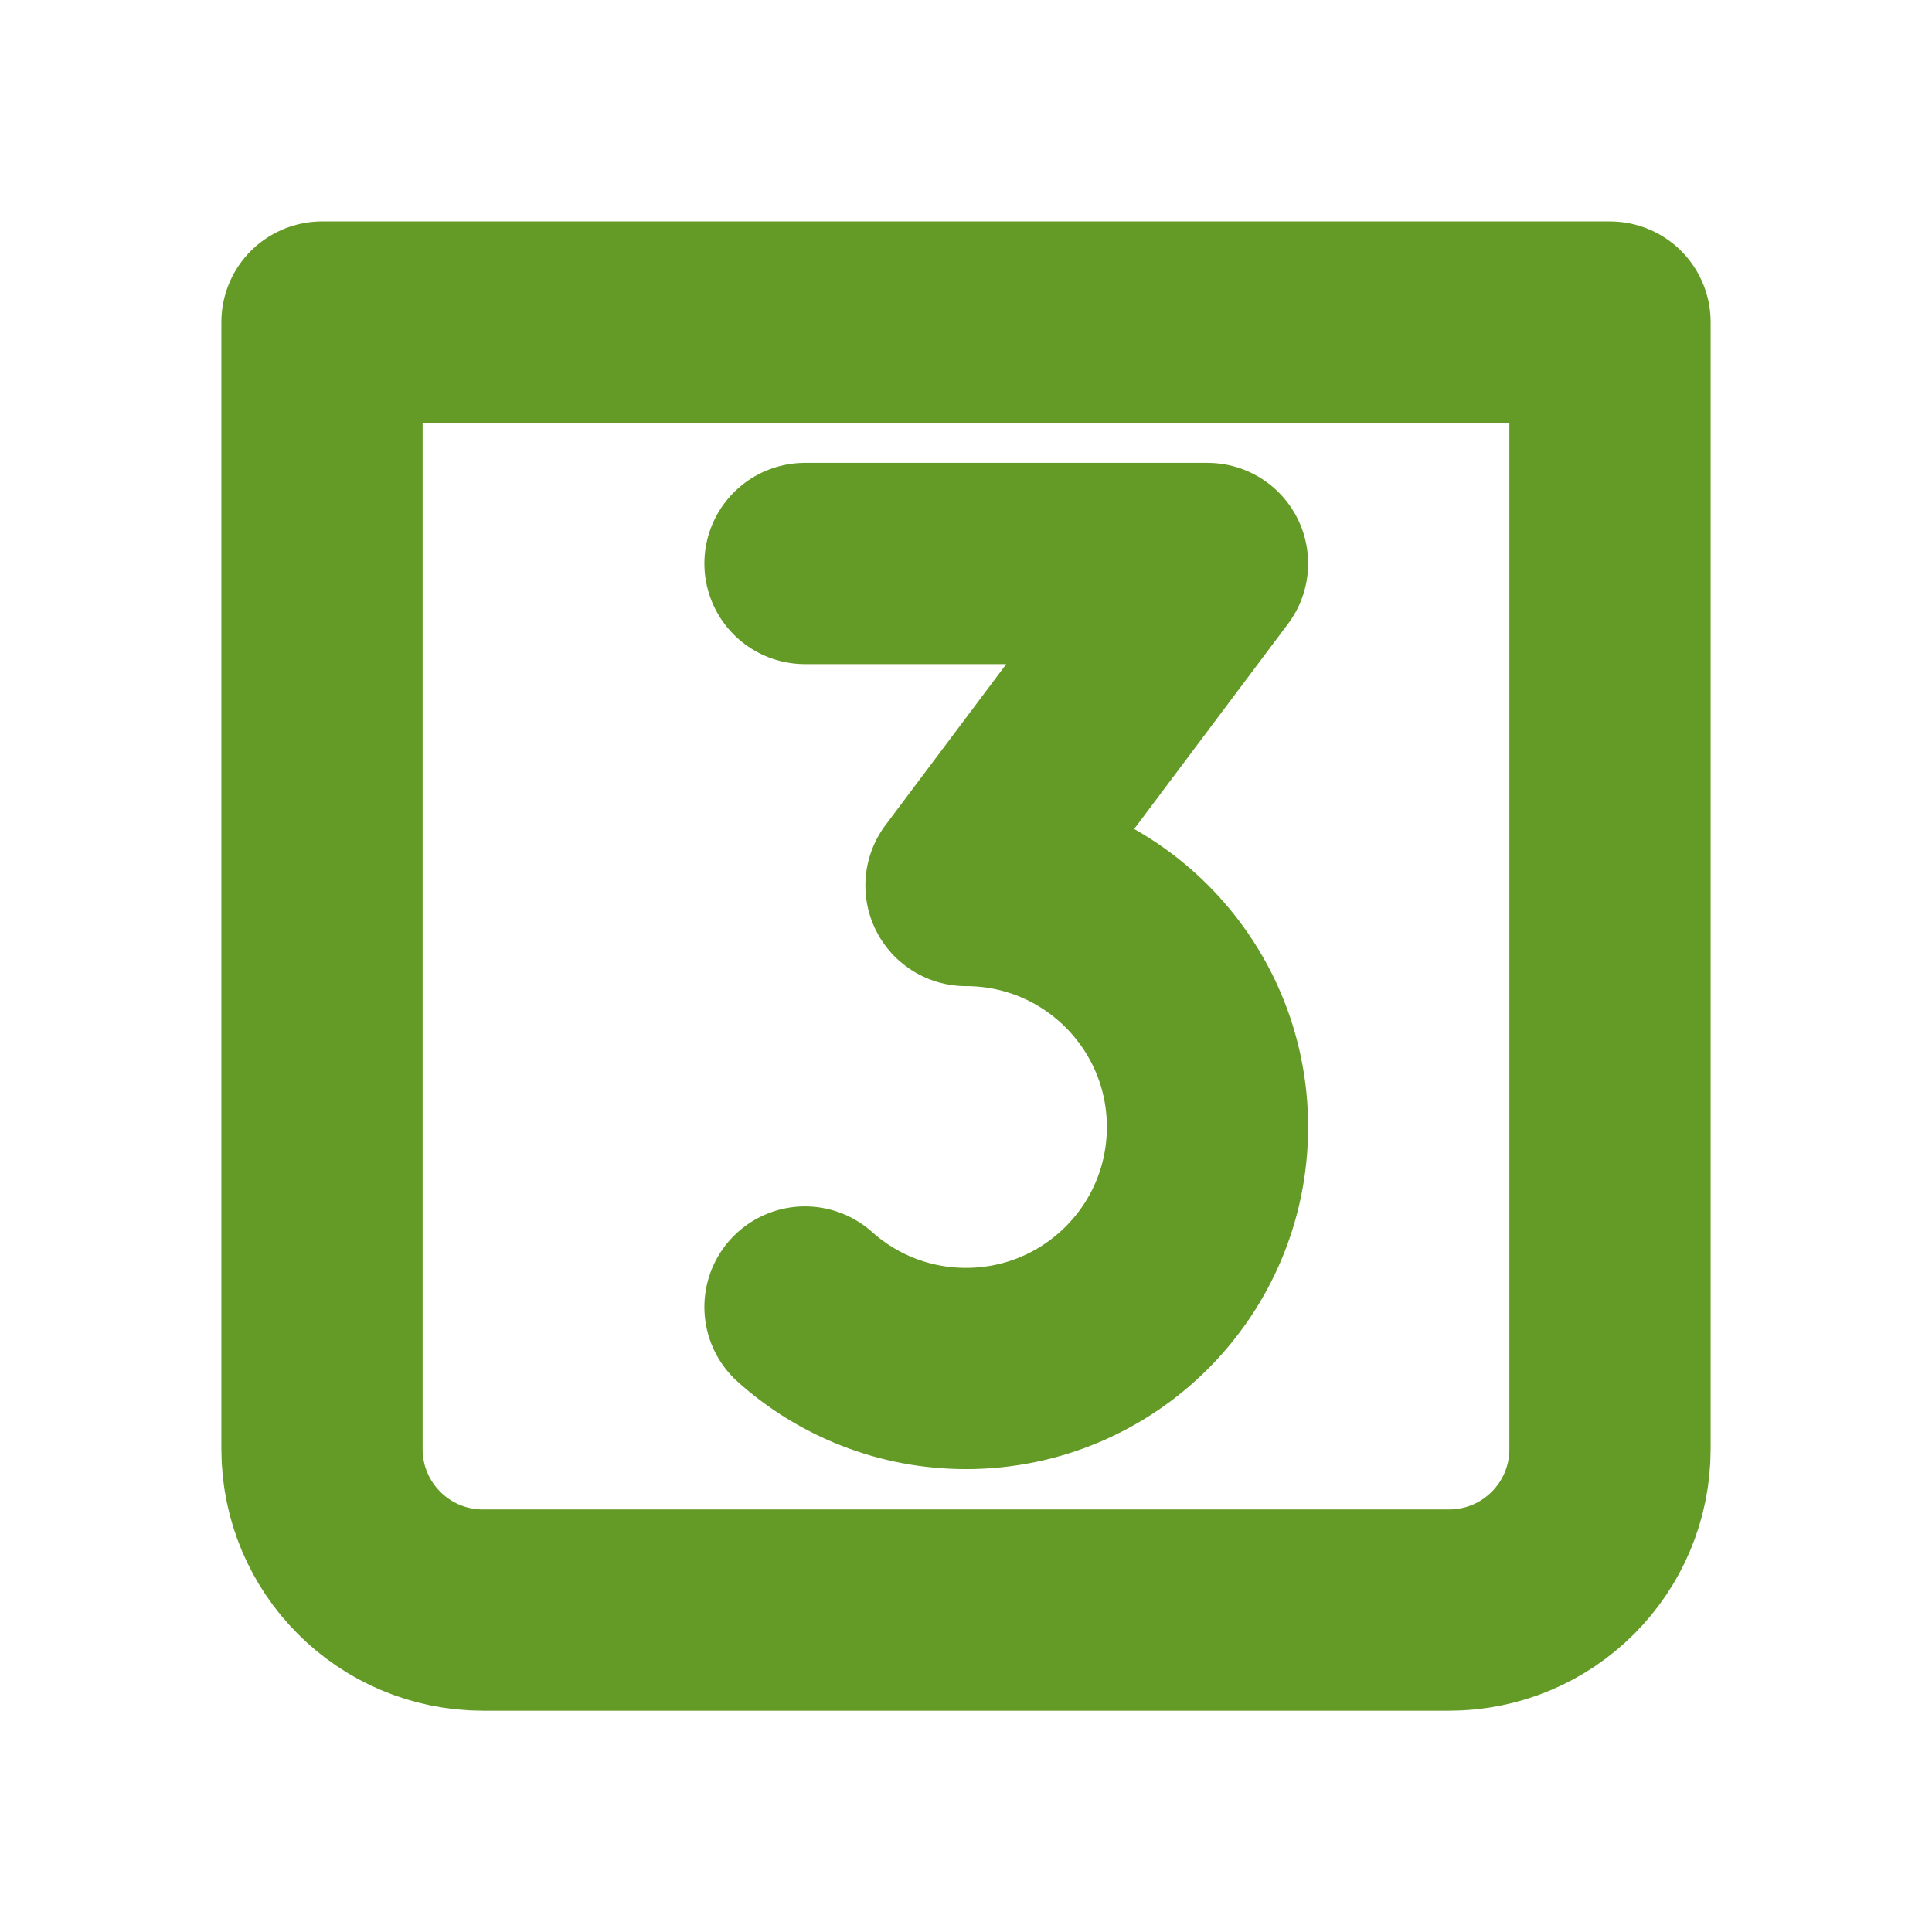 <svg xmlns="http://www.w3.org/2000/svg" fill="none" viewBox="0 0 24 24" height="256px" width="256px">

<g stroke-width="0" id="SVGRepo_bgCarrier"></g>

<g stroke-linejoin="round" stroke-linecap="round" id="SVGRepo_tracerCarrier"></g>

<g id="SVGRepo_iconCarrier"> <g clip-path="url(#clip0_429_11144)"> <path stroke-linejoin="round" stroke-linecap="round" stroke-width="2.5" stroke="#649B26" d="M4 4.001H20V18.001C20 19.106 19.105 20.001 18 20.001H6C4.895 20.001 4 19.106 4 18.001V4.001Z"></path> <path stroke-linejoin="round" stroke-linecap="round" stroke-width="2.5" stroke="#649B26" d="M10 16.236C10.531 16.711 11.232 17 12 17C13.657 17 15 15.657 15 14C15 12.343 13.657 11 12 11L15 7H10"></path> </g> <defs> <clipPath id="clip0_429_11144"> <rect fill="white" height="24" width="24"></rect> </clipPath> </defs> </g>

</svg>